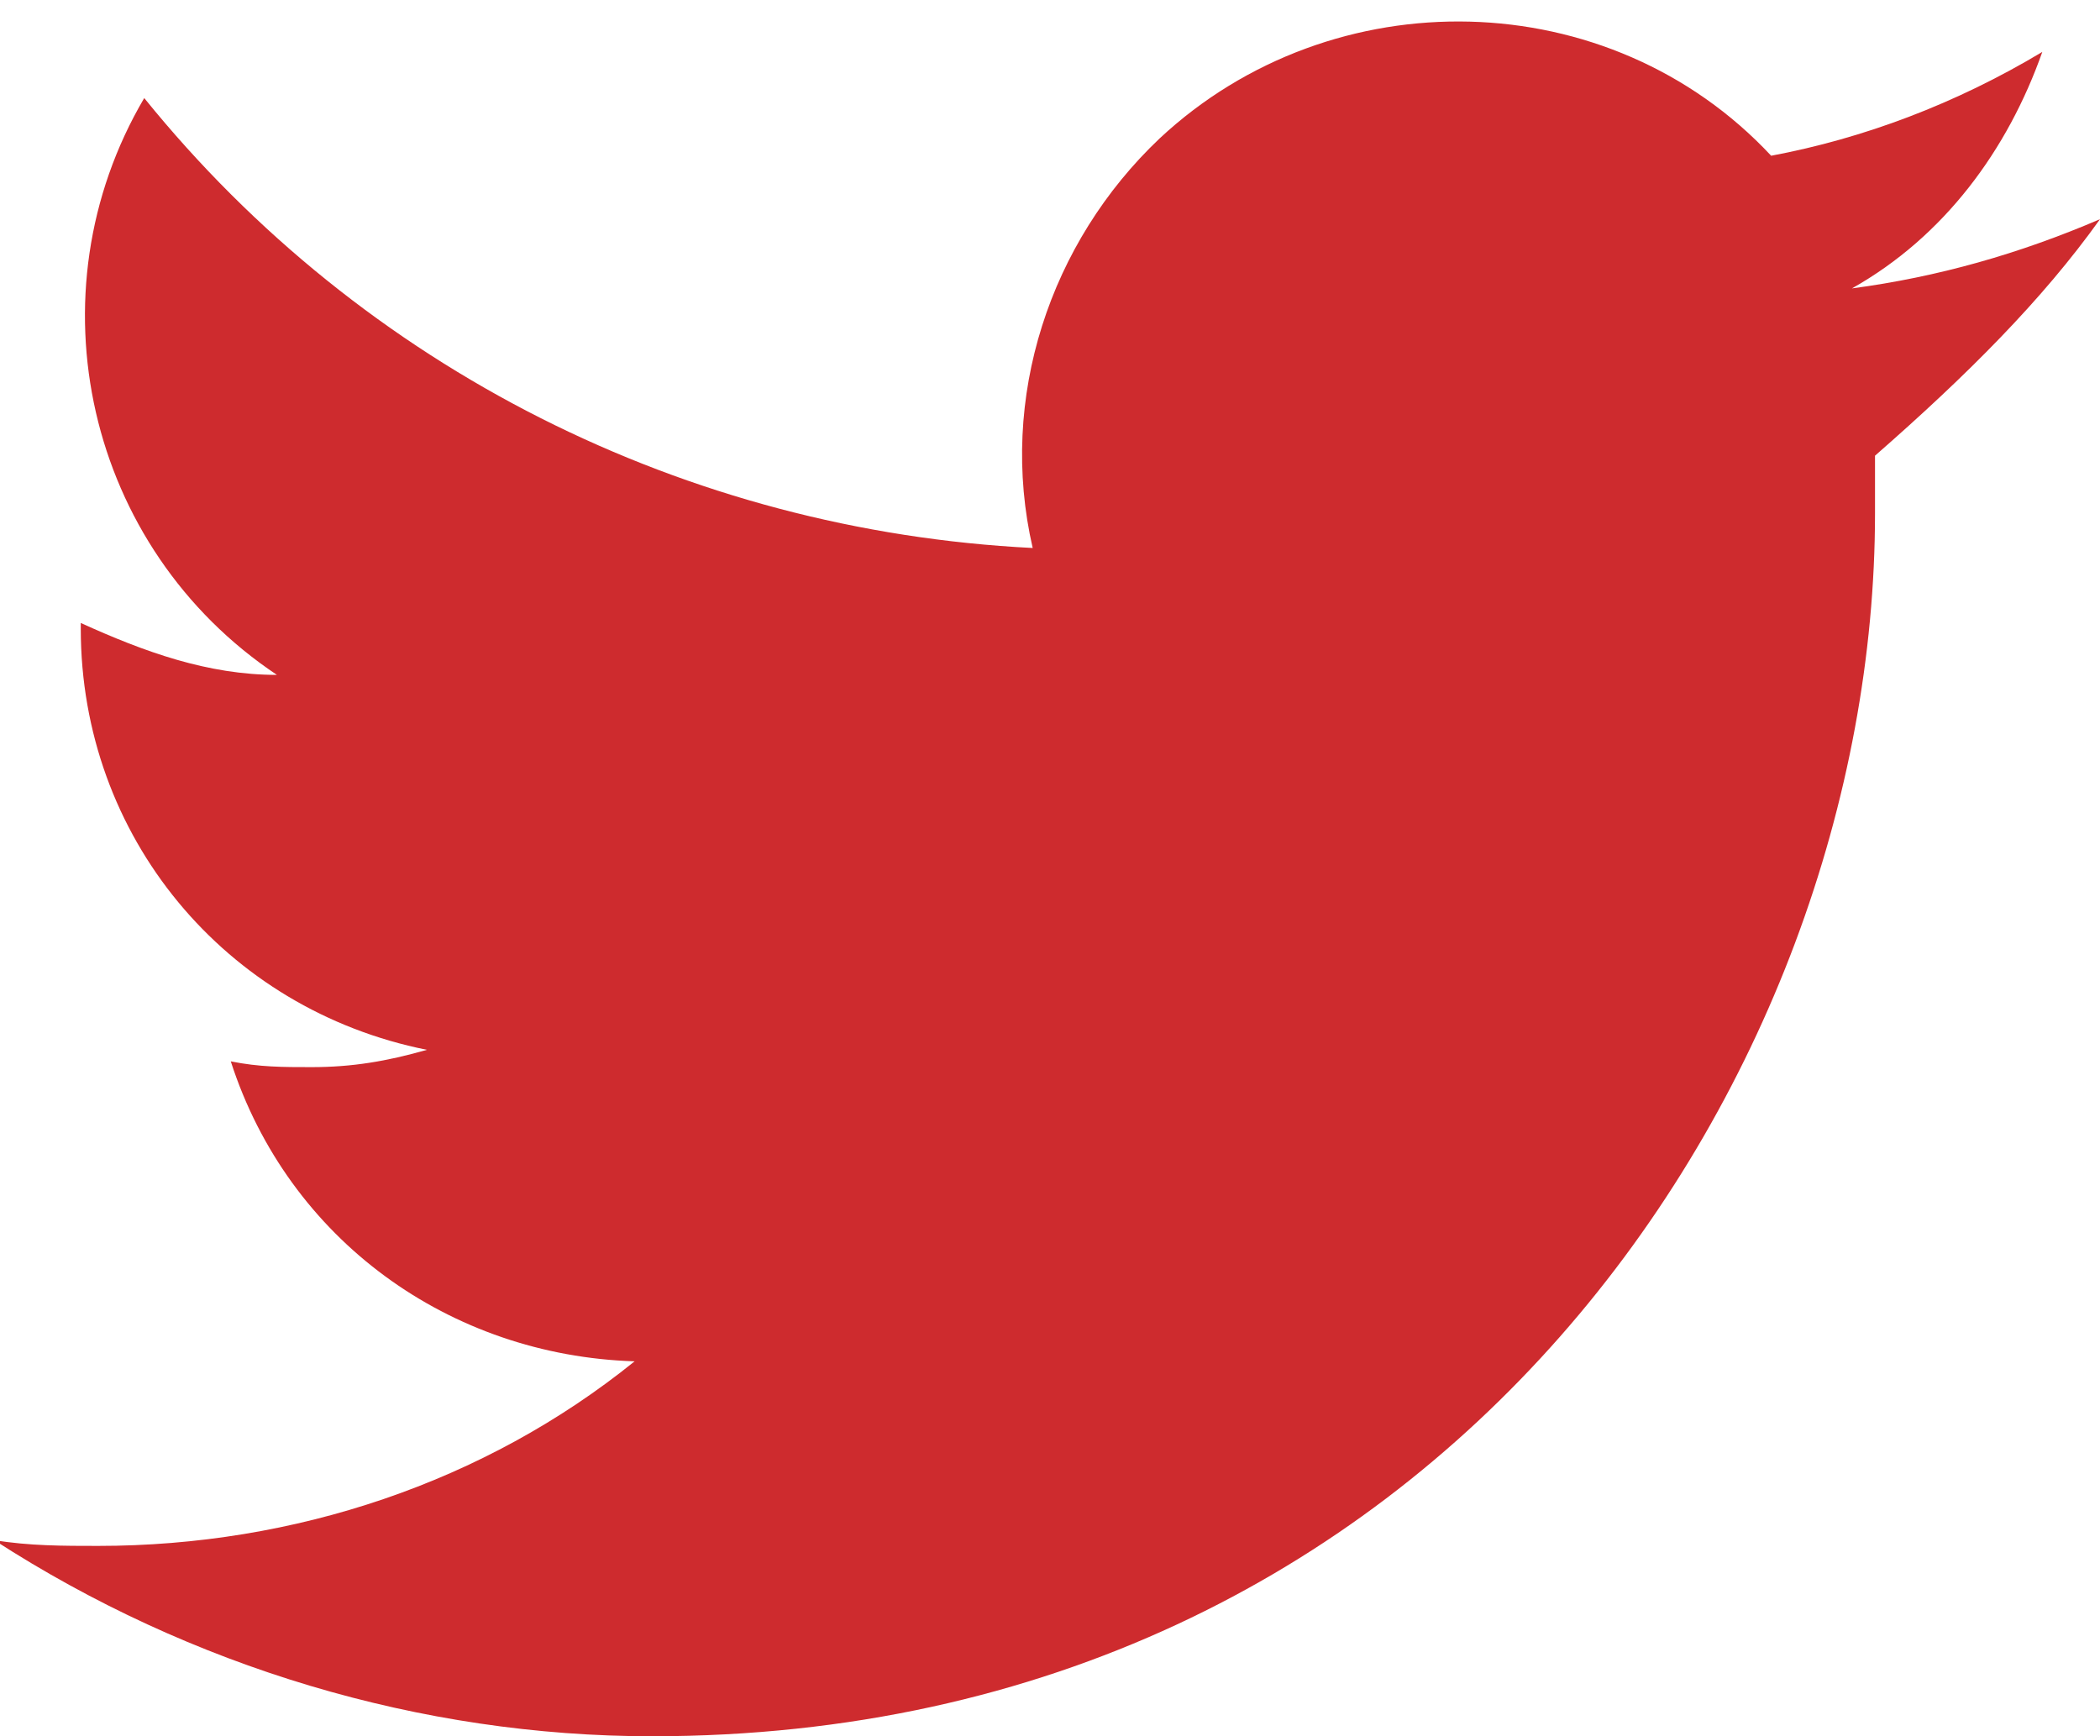 <svg id="Layer_1" xmlns="http://www.w3.org/2000/svg" viewBox="0 0 36.4 30.1"><style>.st0{fill:#ce2b2e}</style><title>twitter</title><path class="st0" d="M36.4 3.8c-1.4.6-2.8 1-4.3 1.2 1.6-.9 2.7-2.4 3.3-4.1-1.5.9-3.1 1.5-4.7 1.8-2.8-3-7.6-3.1-10.6-.3-1.9 1.8-2.8 4.5-2.2 7.1-6-.3-11.6-3.1-15.4-7.8-2 3.4-1 7.8 2.3 10-1.2 0-2.3-.4-3.4-.9v.1c0 3.6 2.5 6.6 6 7.3-.7.2-1.3.3-2 .3-.5 0-.9 0-1.4-.1 1 3.1 3.8 5.1 7 5.2-2.6 2.1-5.9 3.2-9.3 3.2-.6 0-1.2 0-1.8-.1 3.4 2.2 7.4 3.4 11.4 3.4 13.7 0 21.2-11.4 21.2-21.2v-1c1.6-1.4 2.9-2.7 3.9-4.1z"/></svg>
